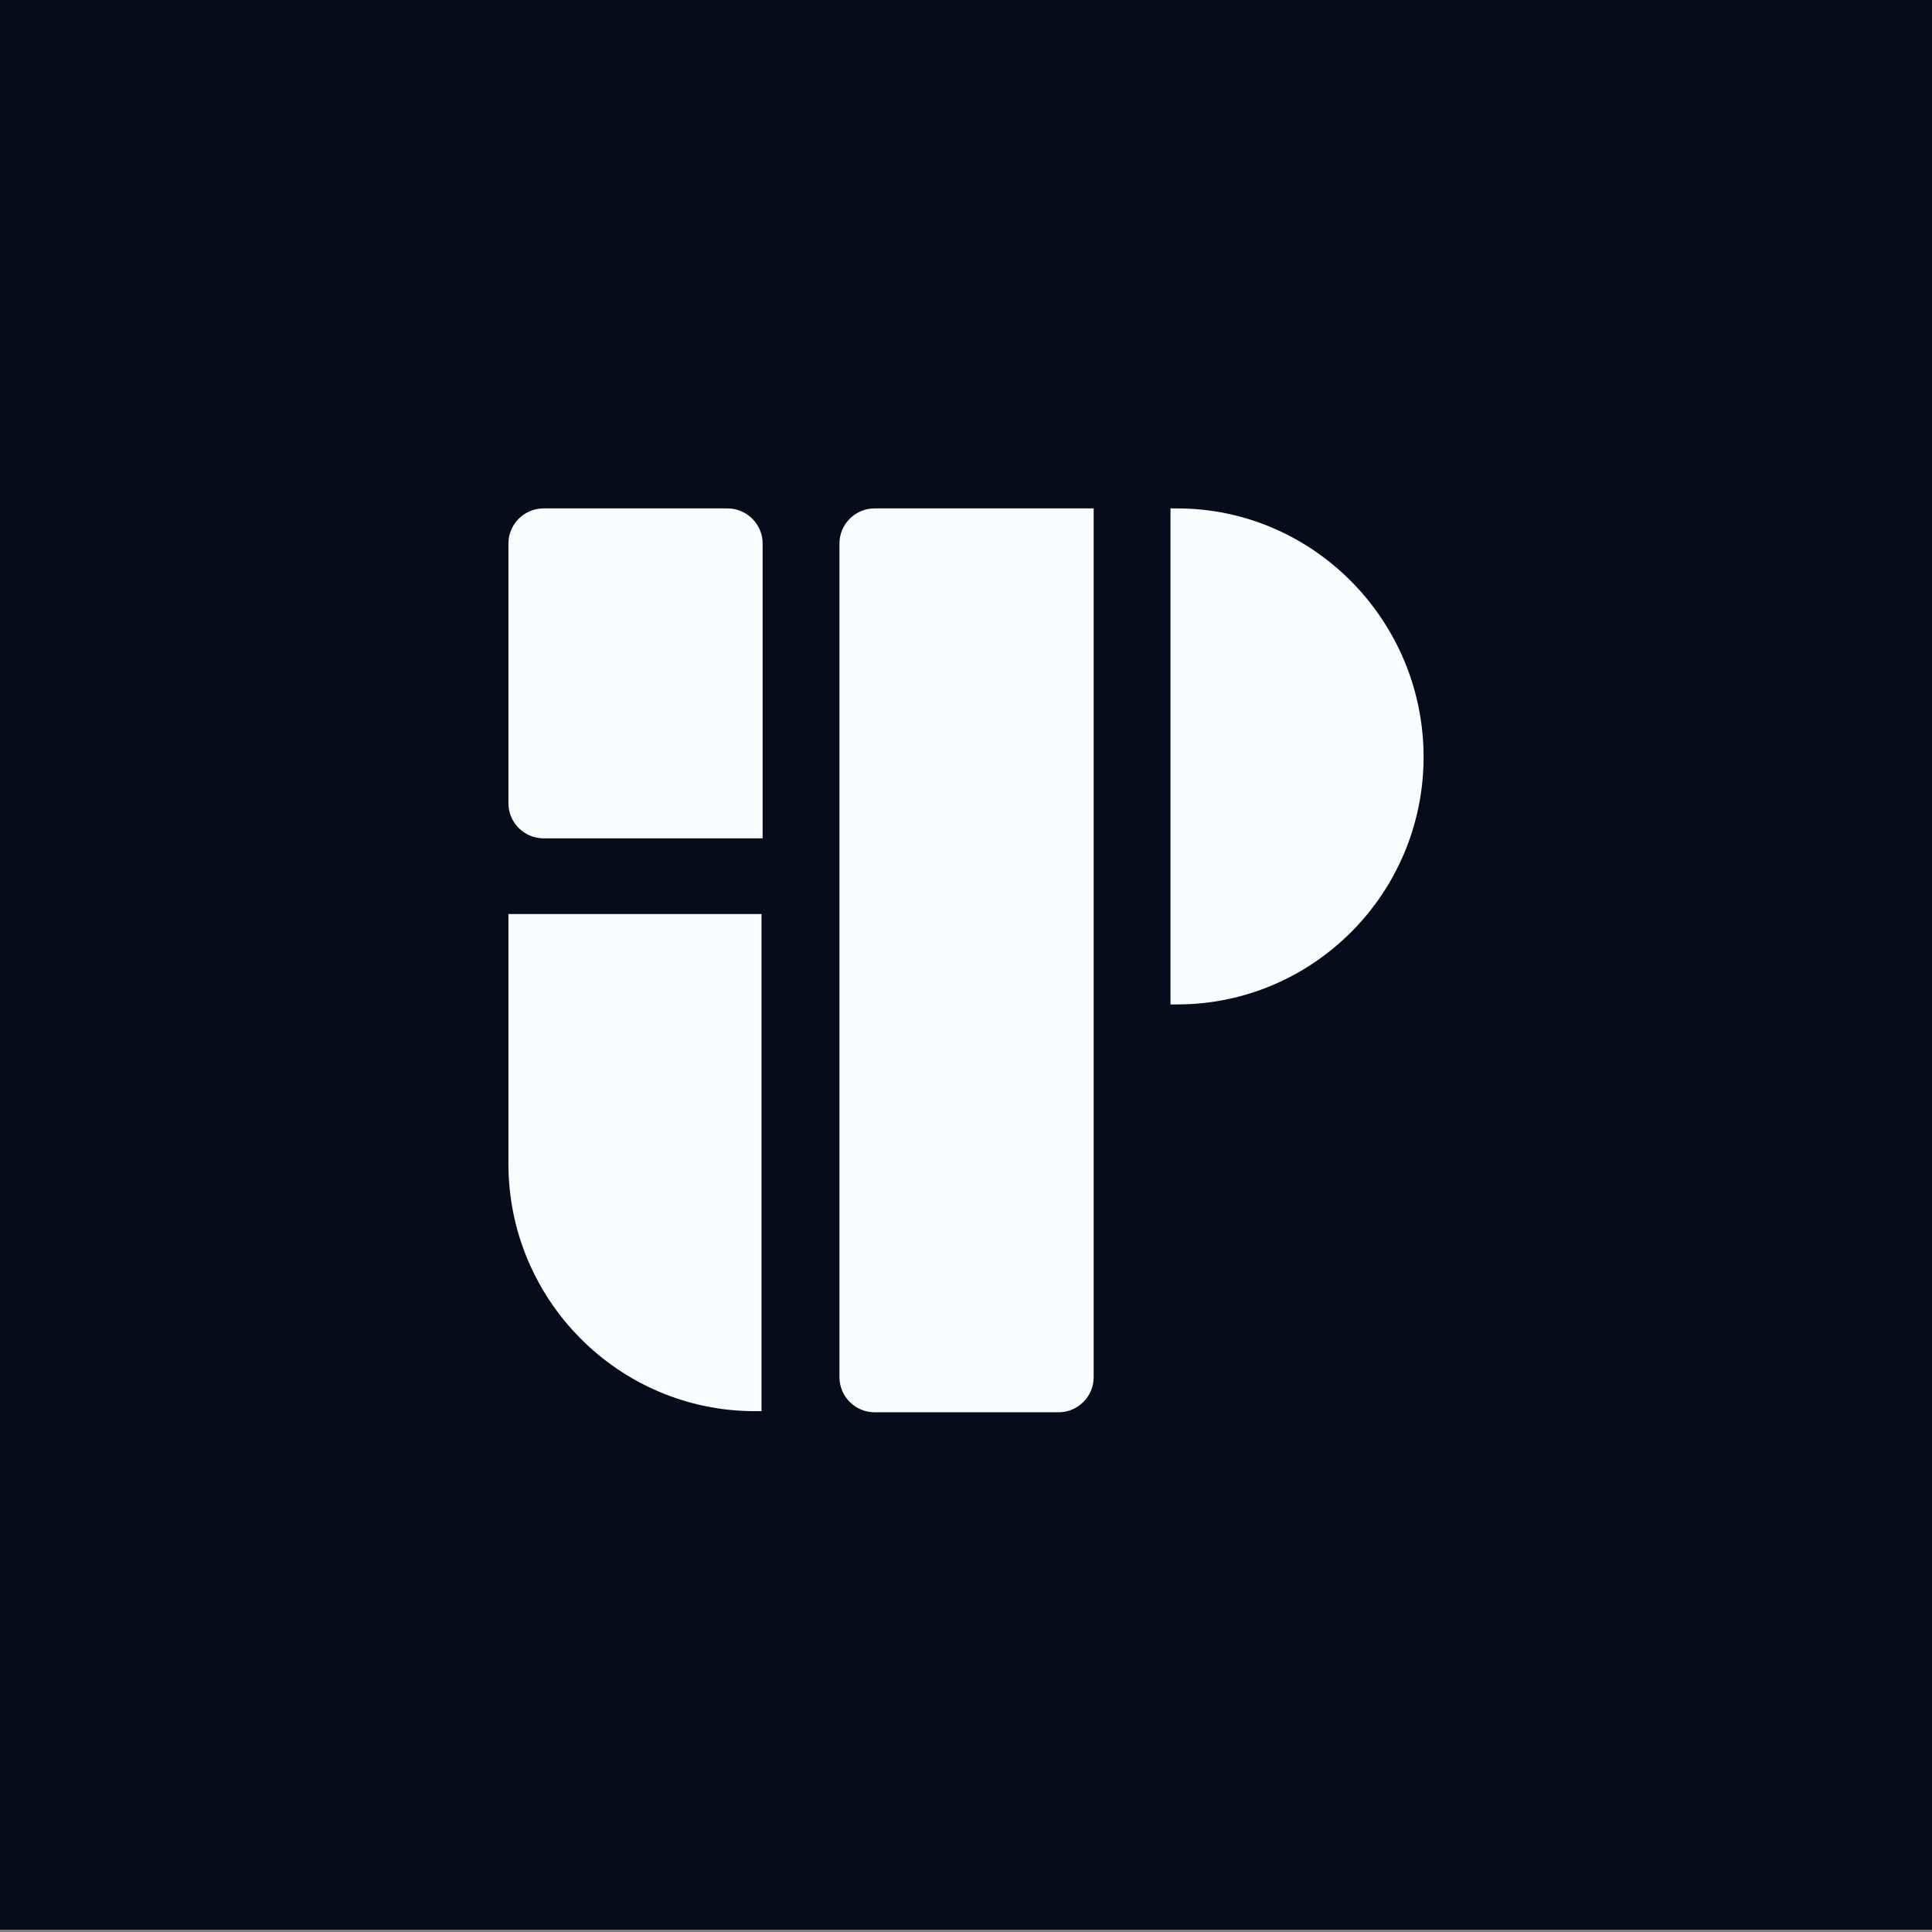 <?xml version="1.0" encoding="utf-8"?>
<!-- Generator: Adobe Illustrator 27.0.1, SVG Export Plug-In . SVG Version: 6.00 Build 0)  -->
<svg version="1.1" id="Layer_1" xmlns="http://www.w3.org/2000/svg" xmlns:xlink="http://www.w3.org/1999/xlink" x="0px" y="0px"
	 viewBox="0 0 171 171" style="enable-background:new 0 0 171 171;" xml:space="preserve">
<rect x="0" y="0" width="171" height="171" fill="#808080" stroke="none"/>
<style type="text/css">
	.st0{fill:#050D1A;}
	.st1{fill:#FAFDFF;}
	.st2{fill-rule:evenodd;clip-rule:evenodd;fill:#FAFDFF;}
</style>
<rect class="st0" width="171" height="170.8"/>
<path class="st1" d="M45,48.1c0-1.7,1.4-3.1,3.1-3.1h16.3c1.7,0,3.1,1.4,3.1,3.1v26.1H48.1c-1.7,0-3.1-1.4-3.1-3.1V48.1z"/>
<path class="st1" d="M74.3,48.1c0-1.7,1.4-3.1,3.1-3.1h19.4v76.9c0,1.7-1.4,3.1-3.1,3.1H77.4c-1.7,0-3.1-1.4-3.1-3.1V48.1z"/>
<path class="st2" d="M103.6,88.9c0.2,0,0.4,0,0.6,0c12,0,21.8-9.8,21.8-21.9S116.2,45,104.2,45c-0.2,0-0.4,0-0.6,0V88.9z"/>
<path class="st2" d="M67.4,80.9H45v21.8c0,0.1,0,0.2,0,0.3c0,12.1,9.8,21.9,21.8,21.9c0.2,0,0.4,0,0.6,0v-22.2h0V80.9z"/>
</svg>
